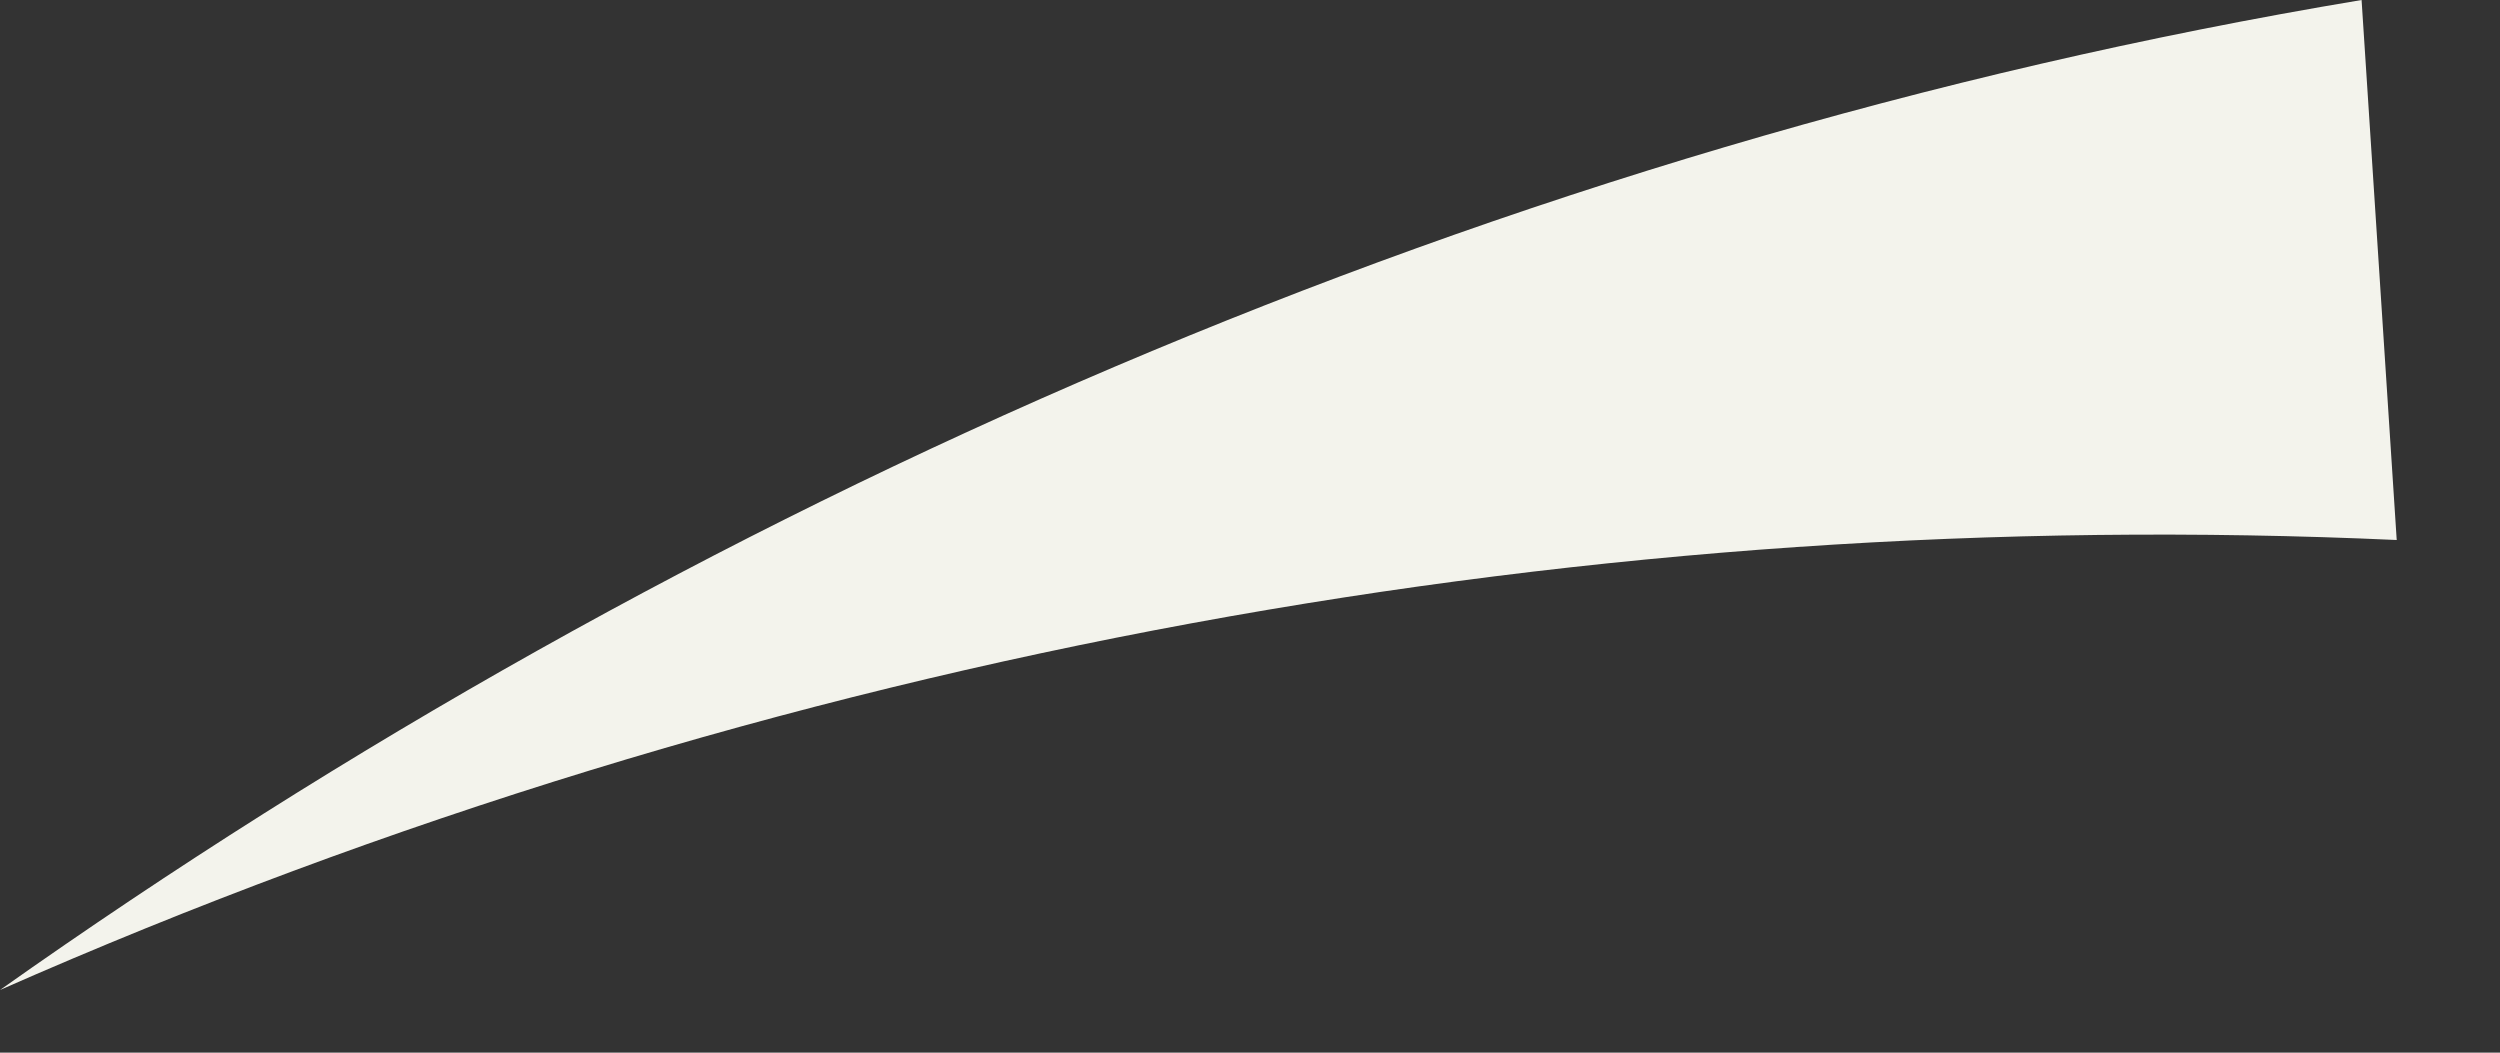 <?xml version="1.0" encoding="utf-8"?>
<svg xmlns="http://www.w3.org/2000/svg" fill="none" height="100%" overflow="visible" preserveAspectRatio="none" style="display: block;" viewBox="0 0 19 8" width="100%">
<rect x="0" y="0" width="19" height="8" fill="#333333" stroke="none"/>
<path d="M18.215 4.104C12.188 3.83 5.893 4.925 0 7.524C5.224 3.83 11.385 1.094 17.948 0L18.215 4.104Z" fill="#F3F3EC" id="Vector"/>
</svg>